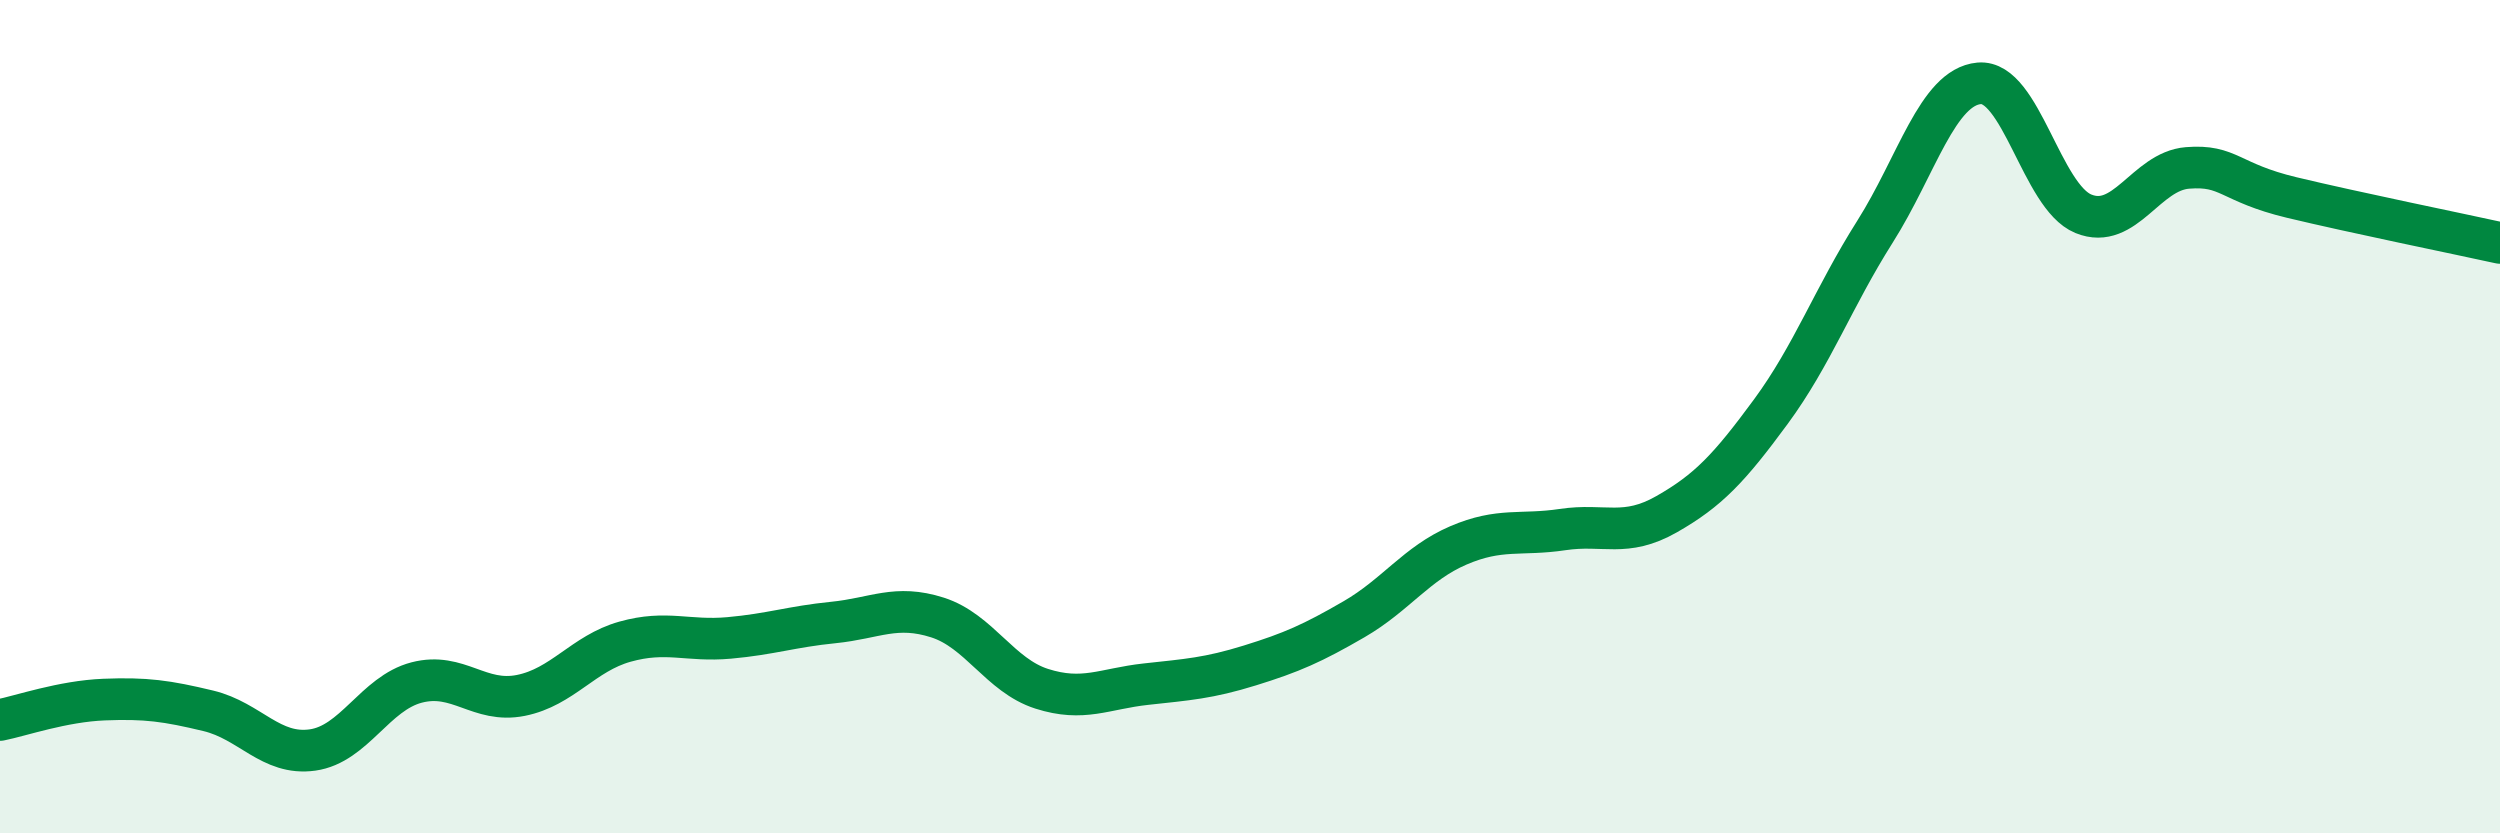 
    <svg width="60" height="20" viewBox="0 0 60 20" xmlns="http://www.w3.org/2000/svg">
      <path
        d="M 0,17.28 C 0.5,17.18 1.5,16.83 2.5,16.79 C 3.5,16.75 4,16.82 5,17.06 C 6,17.3 6.5,18.14 7.5,18 C 8.5,17.86 9,16.64 10,16.38 C 11,16.12 11.5,16.89 12.5,16.69 C 13.5,16.49 14,15.68 15,15.4 C 16,15.12 16.5,15.4 17.5,15.31 C 18.5,15.22 19,15.04 20,14.94 C 21,14.84 21.5,14.5 22.5,14.82 C 23.5,15.14 24,16.21 25,16.53 C 26,16.85 26.5,16.53 27.5,16.42 C 28.5,16.31 29,16.28 30,15.97 C 31,15.66 31.5,15.44 32.5,14.86 C 33.5,14.28 34,13.52 35,13.09 C 36,12.66 36.5,12.86 37.5,12.71 C 38.5,12.56 39,12.91 40,12.34 C 41,11.77 41.5,11.24 42.5,9.88 C 43.5,8.52 44,7.14 45,5.56 C 46,3.98 46.5,2.09 47.5,2 C 48.5,1.91 49,4.72 50,5.13 C 51,5.54 51.5,4.11 52.5,4.03 C 53.5,3.95 53.5,4.38 55,4.74 C 56.5,5.1 59,5.61 60,5.83L60 20L0 20Z"
        fill="#008740"
        opacity="0.1"
        stroke-linecap="round"
        stroke-linejoin="round"
      />
      <path
        d="M 0,17.28 C 0.5,17.18 1.5,16.83 2.5,16.79 C 3.5,16.75 4,16.82 5,17.06 C 6,17.3 6.5,18.14 7.5,18 C 8.5,17.86 9,16.64 10,16.38 C 11,16.12 11.5,16.89 12.5,16.69 C 13.5,16.49 14,15.68 15,15.4 C 16,15.12 16.5,15.4 17.5,15.31 C 18.5,15.22 19,15.04 20,14.94 C 21,14.84 21.5,14.5 22.5,14.82 C 23.5,15.14 24,16.21 25,16.53 C 26,16.85 26.5,16.53 27.5,16.42 C 28.5,16.31 29,16.28 30,15.97 C 31,15.66 31.5,15.44 32.5,14.86 C 33.5,14.28 34,13.52 35,13.09 C 36,12.66 36.5,12.86 37.5,12.71 C 38.5,12.56 39,12.91 40,12.34 C 41,11.77 41.5,11.24 42.5,9.88 C 43.5,8.52 44,7.14 45,5.56 C 46,3.98 46.5,2.09 47.5,2 C 48.5,1.91 49,4.72 50,5.13 C 51,5.54 51.5,4.11 52.5,4.03 C 53.5,3.95 53.5,4.38 55,4.74 C 56.5,5.1 59,5.61 60,5.83"
        stroke="#008740"
        stroke-width="1"
        fill="none"
        stroke-linecap="round"
        stroke-linejoin="round"
      />
    </svg>
  